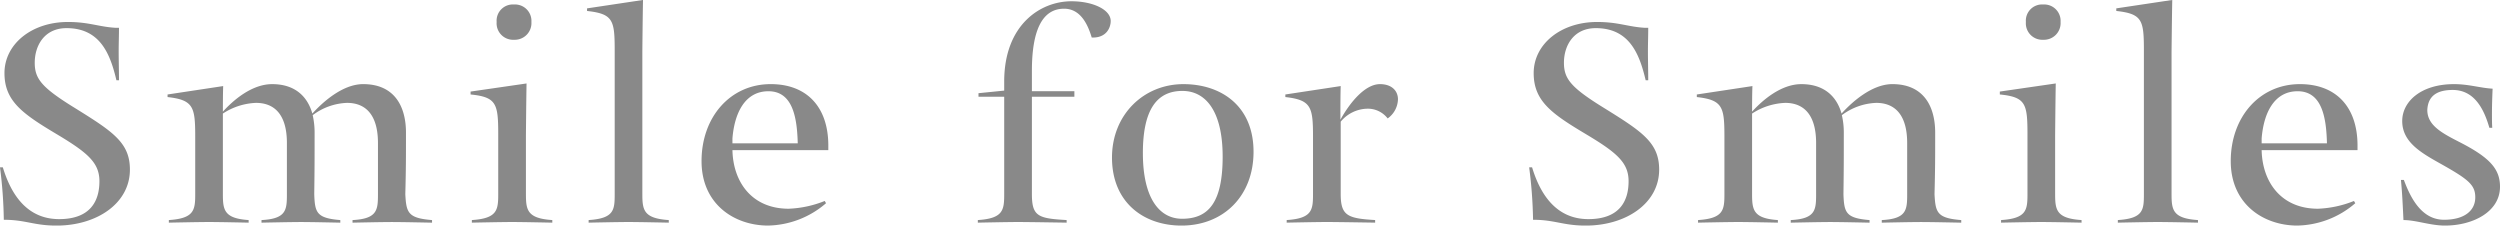 <svg xmlns="http://www.w3.org/2000/svg" width="565" height="50.969" viewBox="0 0 565 50.969"><defs><style>.cls-1{fill:#898989;fill-rule:evenodd}</style></defs><path id="bt_gnav_3.svg" class="cls-1" d="M1592.47 596.987c0-4.17-2.63-6.437-9.61-10.609-7.71-4.605-11.85-7.459-11.85-13.823 0-6.584 6.18-11.557 14.33-11.557 4.8 0 6.97 1.1 10.83 1.318h.72c0 1.752-.07 3.581-.07 5.338s.07 4.755.07 6.512h-.58c-1.38-5.857-3.63-11.777-11.27-11.777-5.01 0-7.19 3.947-7.19 7.823 0 3.588 1.52 5.56 8.87 10.1 8.72 5.416 12.64 7.9 12.64 14.046 0 7.682-7.55 12.655-16.57 12.655-5.16 0-6.98-1.314-11.93-1.314a102.359 102.359 0 0 0-.86-11.854h.64c1.75 5.781 5.24 11.707 12.73 11.707 7.2-.005 9.1-4.252 9.1-8.565zm48.12-15.291c2.18-2.414 6.75-6.654 11.48-6.654 6.98 0 9.68 4.9 9.68 10.973 0 5.851 0 8.118-.15 13.9.22 4.168.58 5.414 6.04 5.852v.587s-6.63-.145-9.09-.145c-2.48 0-8.88.145-8.88.145v-.587c5.6-.293 5.75-2.267 5.75-5.852v-11.56c0-6.366-2.77-9.073-6.98-9.073a13.646 13.646 0 0 0-7.77 2.779 17.987 17.987 0 0 1 .43 3.954c0 5.851 0 8.118-.08 13.9.15 4.168.51 5.414 5.89 5.852v.587s-6.39-.145-8.87-.145-8.94.145-8.94.145v-.587c5.6-.293 5.74-2.267 5.74-5.852v-11.56c0-6.366-2.76-9.073-6.98-9.073a14.633 14.633 0 0 0-7.49 2.414v18.215c0 3.585.29 5.486 5.82 5.852v.587s-6.47-.145-8.94-.145-9.09.145-9.09.145v-.587c5.74-.366 5.96-2.267 5.96-5.852v-12.945c0-6.731-.36-8.34-6.25-9v-.583l12.57-1.9c-.07 1.755-.07 5.415-.07 5.782 2.26-2.491 6.47-6.22 11.13-6.22 5.16-.003 7.99 2.778 9.09 6.655zm48.27 18.215c0 3.585.29 5.486 5.96 5.852v.587s-6.62-.145-9.09-.145-9.09.145-9.09.145v-.587c5.74-.366 5.96-2.267 5.96-5.852v-13.458c0-6.949-.36-8.487-6.25-9.07v-.658l12.65-1.833c-.07 3.807-.14 11.708-.14 11.708v13.311zm-2.7-42.865a3.719 3.719 0 0 1 3.94 3.954 3.777 3.777 0 0 1-3.94 4.02 3.732 3.732 0 0 1-3.92-4.02 3.674 3.674 0 0 1 3.92-3.954zm29.01 42.865c0 3.585.29 5.486 5.97 5.852v.587s-6.63-.145-9.1-.145-9.01.145-9.01.145v-.587c5.74-.366 5.89-2.267 5.89-5.852v-32.329c0-6.949-.29-8.415-6.25-9.073v-.585l12.65-1.9c-.08 3.879-.15 11.7-.15 11.7v32.184zm20.36-9.95c.15 7.171 4.36 13.242 12.72 13.242a24.241 24.241 0 0 0 8.14-1.755l.29.51a20.6 20.6 0 0 1-13.08 5.05c-7.63 0-15.05-4.828-15.05-14.556 0-10.021 6.54-17.41 15.63-17.41 8.07 0 12.94 5.047 13.02 13.68v1.239h-21.67zm0-2.63v1.1h14.76c-.15-5.413-.95-11.779-6.62-11.779-5.37-.004-7.7 5.048-8.14 10.679zM1810.48 558c-5.09 0-7.27 5.193-7.27 14.043v4.606h9.6v1.245h-9.6v22.018c0 5.048 1.45 5.486 7.85 5.852v.587s-8.51-.145-10.98-.145-9.09.145-9.09.145v-.587c5.75-.366 5.96-2.267 5.96-5.852v-22.019h-5.81v-.8l5.81-.585v-2.047c0-12.8 8.15-18.141 15.2-18.141 4.87 0 8.87 1.9 8.87 4.461 0 1.538-1.01 3.875-4.29 3.73-.94-3.148-2.62-6.511-6.25-6.511zm10.83 33.647c0-9.728 7.19-16.6 16.14-16.6 8.43 0 15.85 4.829 15.85 15.284 0 10.029-6.83 16.682-16.29 16.682-8.51-.005-15.7-5.198-15.7-15.367zm6.98-1.023c0 10.166 3.7 14.847 8.87 14.847 6.04 0 9.16-3.8 9.16-14.046 0-10.309-3.86-14.844-9.09-14.844-5.59-.001-8.94 3.946-8.94 14.042zm55.32-7.827a5.644 5.644 0 0 0-4.65-2.2 7.98 7.98 0 0 0-5.96 2.933v16.38c0 4.9 1.6 5.486 7.78 5.852v.587s-8.44-.145-10.91-.145-9.08.145-9.08.145v-.587c5.74-.366 5.95-2.267 5.95-5.852v-12.944c0-6.731-.37-8.34-6.25-9v-.583l12.51-1.9c-.07 1.755-.07 5.485-.07 7.609 2.18-3.952 5.59-8.047 8.94-8.047 2.69 0 4.07 1.538 4.07 3.437a5.487 5.487 0 0 1-2.33 4.318zm54.45 14.191c0-4.17-2.61-6.437-9.59-10.609-7.71-4.605-11.86-7.459-11.86-13.823 0-6.584 6.18-11.557 14.33-11.557 4.8 0 6.98 1.1 10.83 1.318h.73c0 1.752-.07 3.581-.07 5.338s.07 4.755.07 6.512h-.58c-1.38-5.857-3.63-11.777-11.27-11.777-5.02 0-7.2 3.947-7.2 7.823 0 3.588 1.53 5.56 8.87 10.1 8.72 5.416 12.65 7.9 12.65 14.046 0 7.682-7.56 12.655-16.58 12.655-5.15 0-6.98-1.314-11.92-1.314a102.287 102.287 0 0 0-.88-11.854h.66c1.75 5.781 5.24 11.707 12.73 11.707 7.19-.006 9.08-4.253 9.08-8.566zm48.13-15.291c2.17-2.414 6.76-6.654 11.48-6.654 6.98 0 9.68 4.9 9.68 10.973 0 5.851 0 8.118-.15 13.9.22 4.168.58 5.414 6.04 5.852v.587s-6.62-.145-9.09-.145-8.87.145-8.87.145v-.587c5.6-.293 5.74-2.267 5.74-5.852v-11.561c0-6.366-2.77-9.073-6.98-9.073a13.739 13.739 0 0 0-7.78 2.779 17.4 17.4 0 0 1 .44 3.954c0 5.851 0 8.118-.08 13.9.15 4.168.52 5.414 5.9 5.852v.587s-6.41-.145-8.88-.145-8.93.145-8.93.145v-.587c5.59-.293 5.73-2.267 5.73-5.852v-11.56c0-6.366-2.76-9.073-6.97-9.073a14.673 14.673 0 0 0-7.5 2.414v18.215c0 3.585.3 5.486 5.83 5.852v.587s-6.48-.145-8.95-.145-9.09.145-9.09.145v-.587c5.74-.366 5.96-2.267 5.96-5.852v-12.945c0-6.731-.35-8.34-6.24-9v-.583l12.57-1.9c-.08 1.755-.08 5.415-.08 5.782 2.26-2.491 6.47-6.22 11.13-6.22 5.16-.003 8 2.778 9.09 6.655zm48.27 18.215c0 3.585.29 5.486 5.97 5.852v.587s-6.63-.145-9.1-.145-9.09.145-9.09.145v-.587c5.75-.366 5.97-2.267 5.97-5.852v-13.459c0-6.949-.36-8.487-6.25-9.07v-.658l12.64-1.833c-.07 3.807-.14 11.708-.14 11.708v13.311zm-2.69-42.865a3.709 3.709 0 0 1 3.92 3.952 3.767 3.767 0 0 1-3.92 4.02 3.727 3.727 0 0 1-3.92-4.02 3.669 3.669 0 0 1 3.92-3.953zm29 42.865c0 3.585.29 5.486 5.97 5.852v.587s-6.61-.145-9.09-.145-9.02.145-9.02.145v-.587c5.75-.366 5.89-2.267 5.89-5.852v-32.33c0-6.949-.29-8.415-6.24-9.073v-.585l12.65-1.9c-.08 3.879-.16 11.7-.16 11.7v32.184zm20.36-9.95c.15 7.171 4.37 13.242 12.73 13.242a24.241 24.241 0 0 0 8.14-1.755l.29.51a20.61 20.61 0 0 1-13.09 5.05c-7.63 0-15.05-4.828-15.05-14.556 0-10.021 6.54-17.41 15.63-17.41 8.08 0 12.94 5.047 13.02 13.68v1.239h-21.67zm0-2.63v1.1h14.76c-.14-5.413-.94-11.779-6.62-11.779-5.38-.005-7.7 5.047-8.14 10.678zm48.28 13.311c0-2.777-1.46-4.018-7.57-7.458-4.58-2.561-8.94-4.973-8.94-9.8 0-4.388 4.21-8.339 11.71-8.339 3.34 0 5.96.879 8.72 1.027-.08 1.754-.15 3.873-.15 5.774 0 .878 0 2.2.07 3.076h-.65c-1.16-4.024-3.27-8.56-8.29-8.56-3.41 0-5.59 1.244-5.74 4.536 0 3.51 3.41 5.264 7.42 7.316 6.68 3.435 9.01 6 9.01 10.019 0 5.7-6.18 8.778-12.43 8.778-3.35 0-6.54-1.245-9.39-1.245-.14-2.927-.28-6.142-.57-9.069h.66c1.45 3.875 3.91 9 9.08 9 4.79-.004 7.06-2.198 7.06-5.056z" transform="translate(-1570 -556.031)"/></svg>